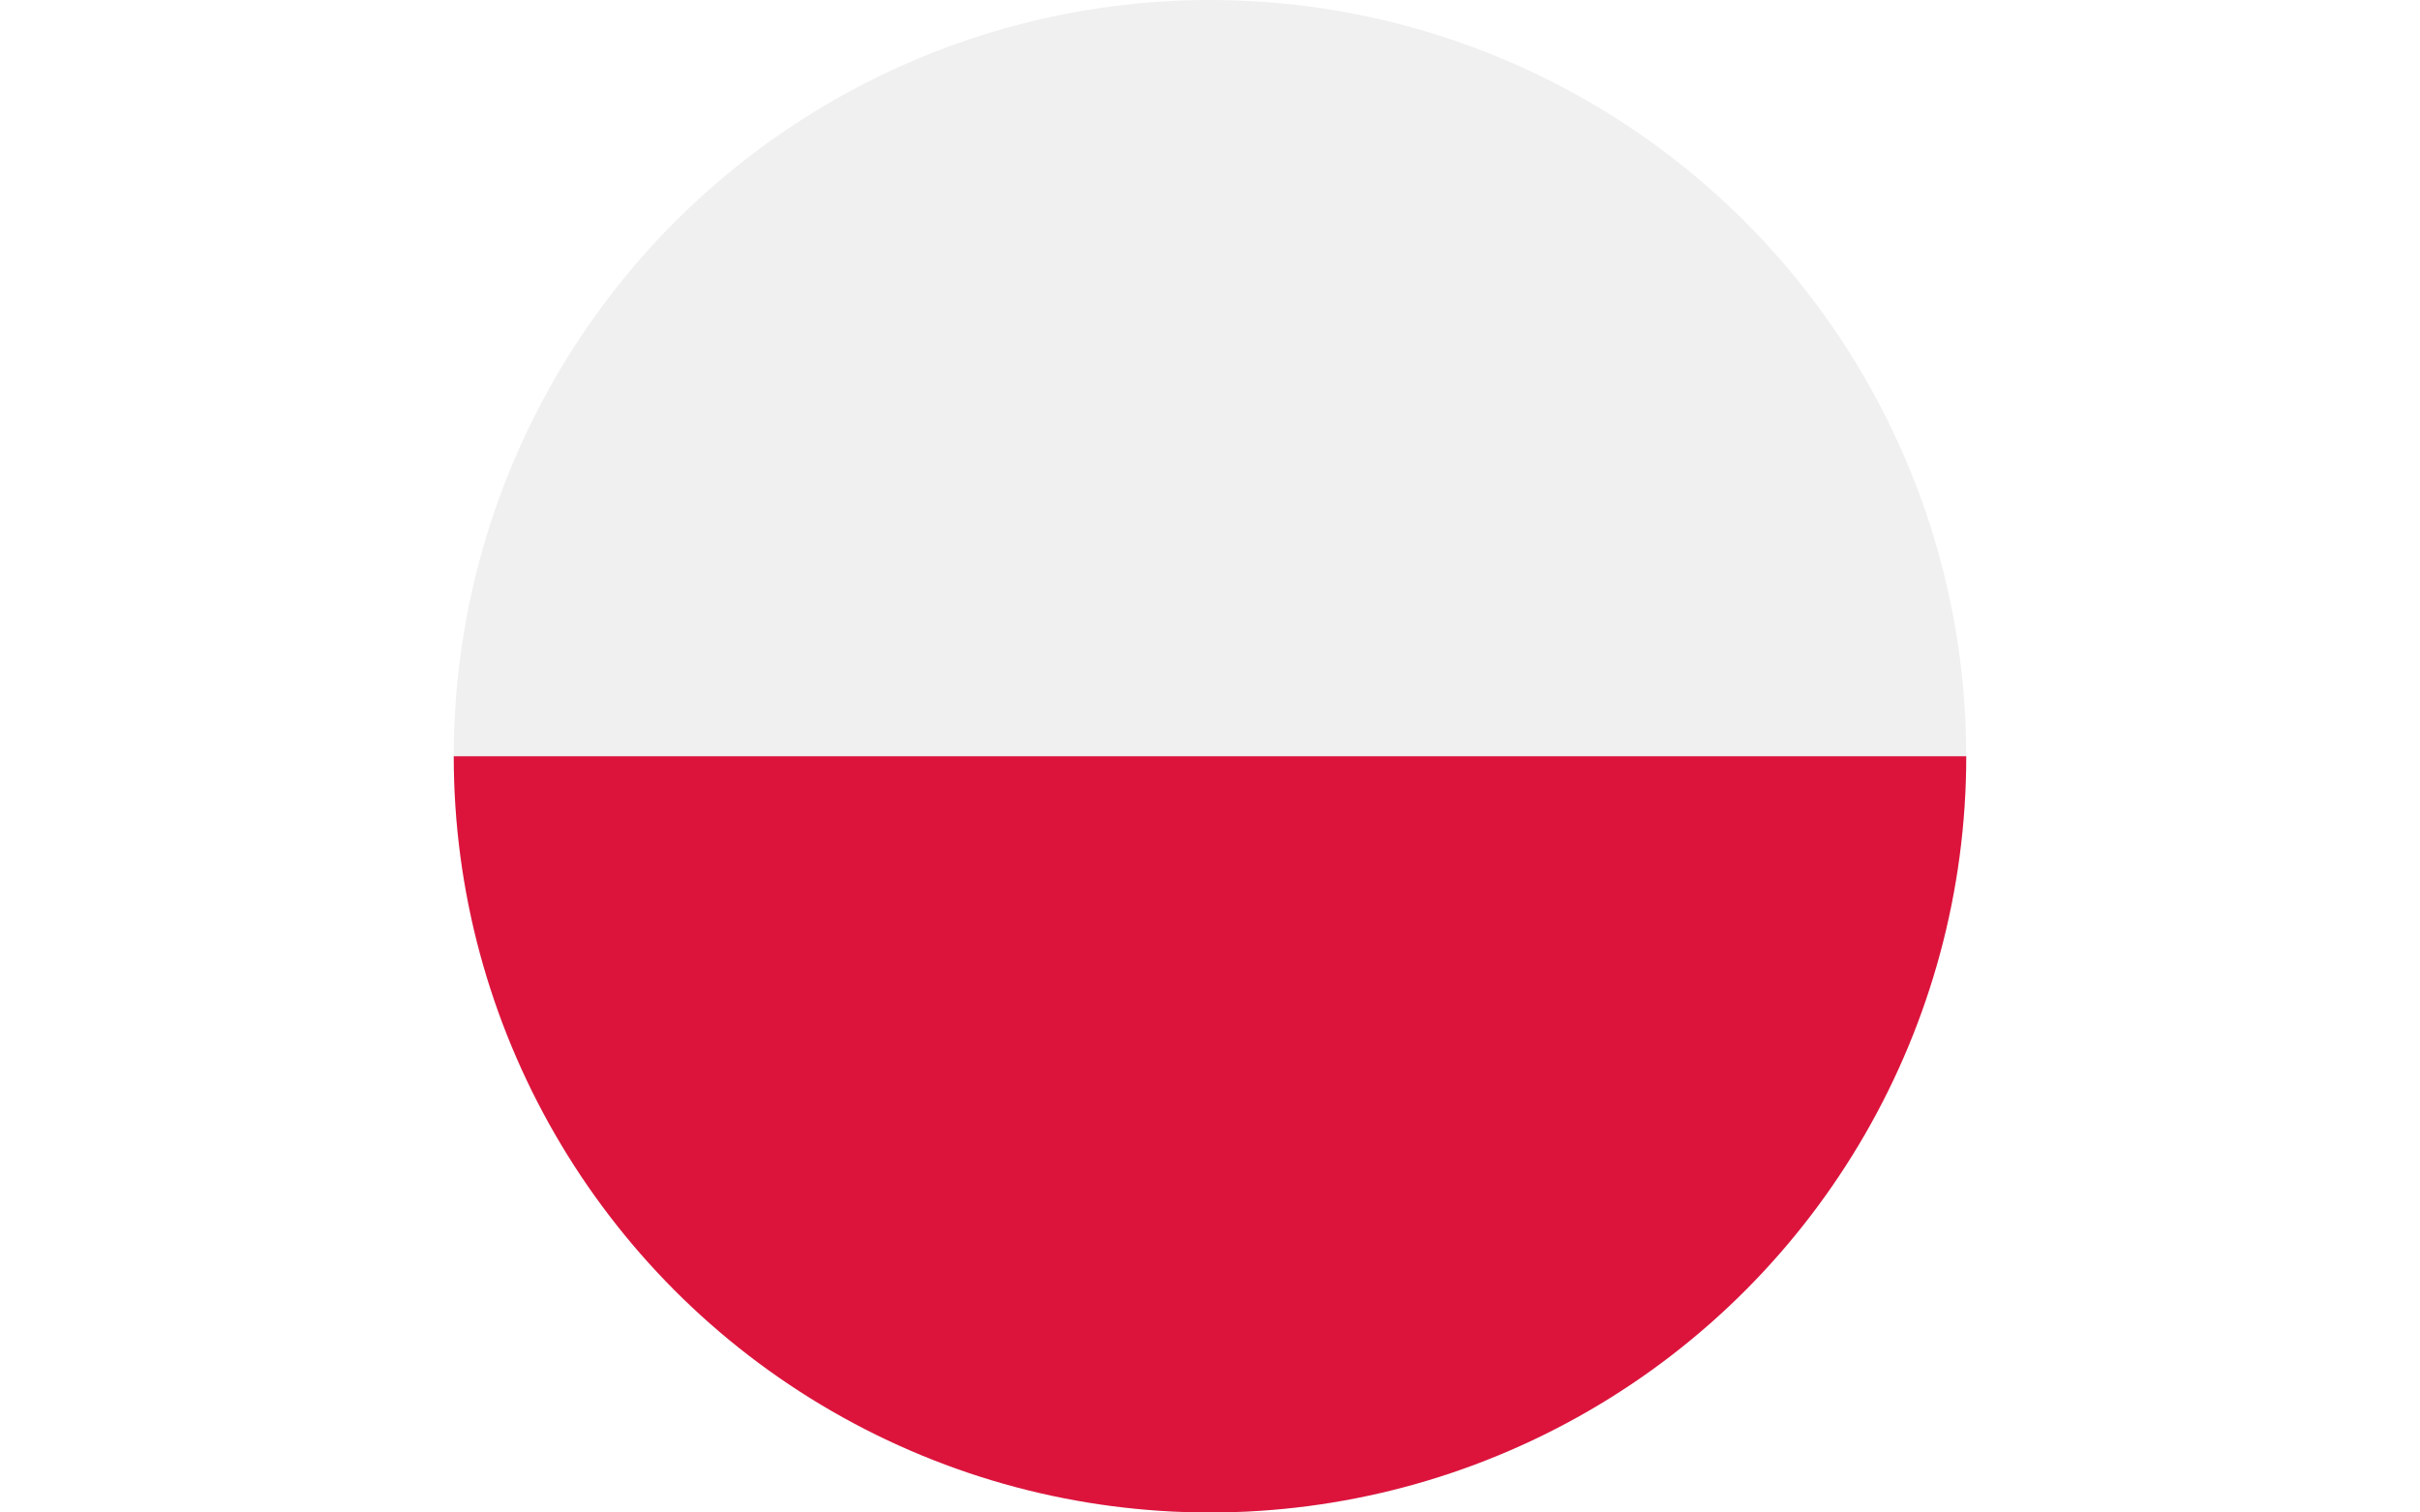 <svg xmlns="http://www.w3.org/2000/svg" xmlns:xlink="http://www.w3.org/1999/xlink" viewBox="0 0 80 50"><defs><style>.cls-1{fill:none;}.cls-2{clip-path:url(#clip-path);}.cls-3{fill:#f0f0f0;}.cls-4{fill:#dc143c;}</style><clipPath id="clip-path" transform="translate(15)"><circle class="cls-1" cx="25" cy="25" r="25"/></clipPath></defs><g id="Layer_2" data-name="Layer 2"><g id="Layer_1-2" data-name="Layer 1"><g id="Layer_2-2" data-name="Layer 2"><g id="Flag_of_Poland" data-name="Flag of Poland"><g class="cls-2"><rect class="cls-3" width="80" height="50"/><rect class="cls-4" y="25" width="80" height="25"/></g></g></g></g></g></svg>